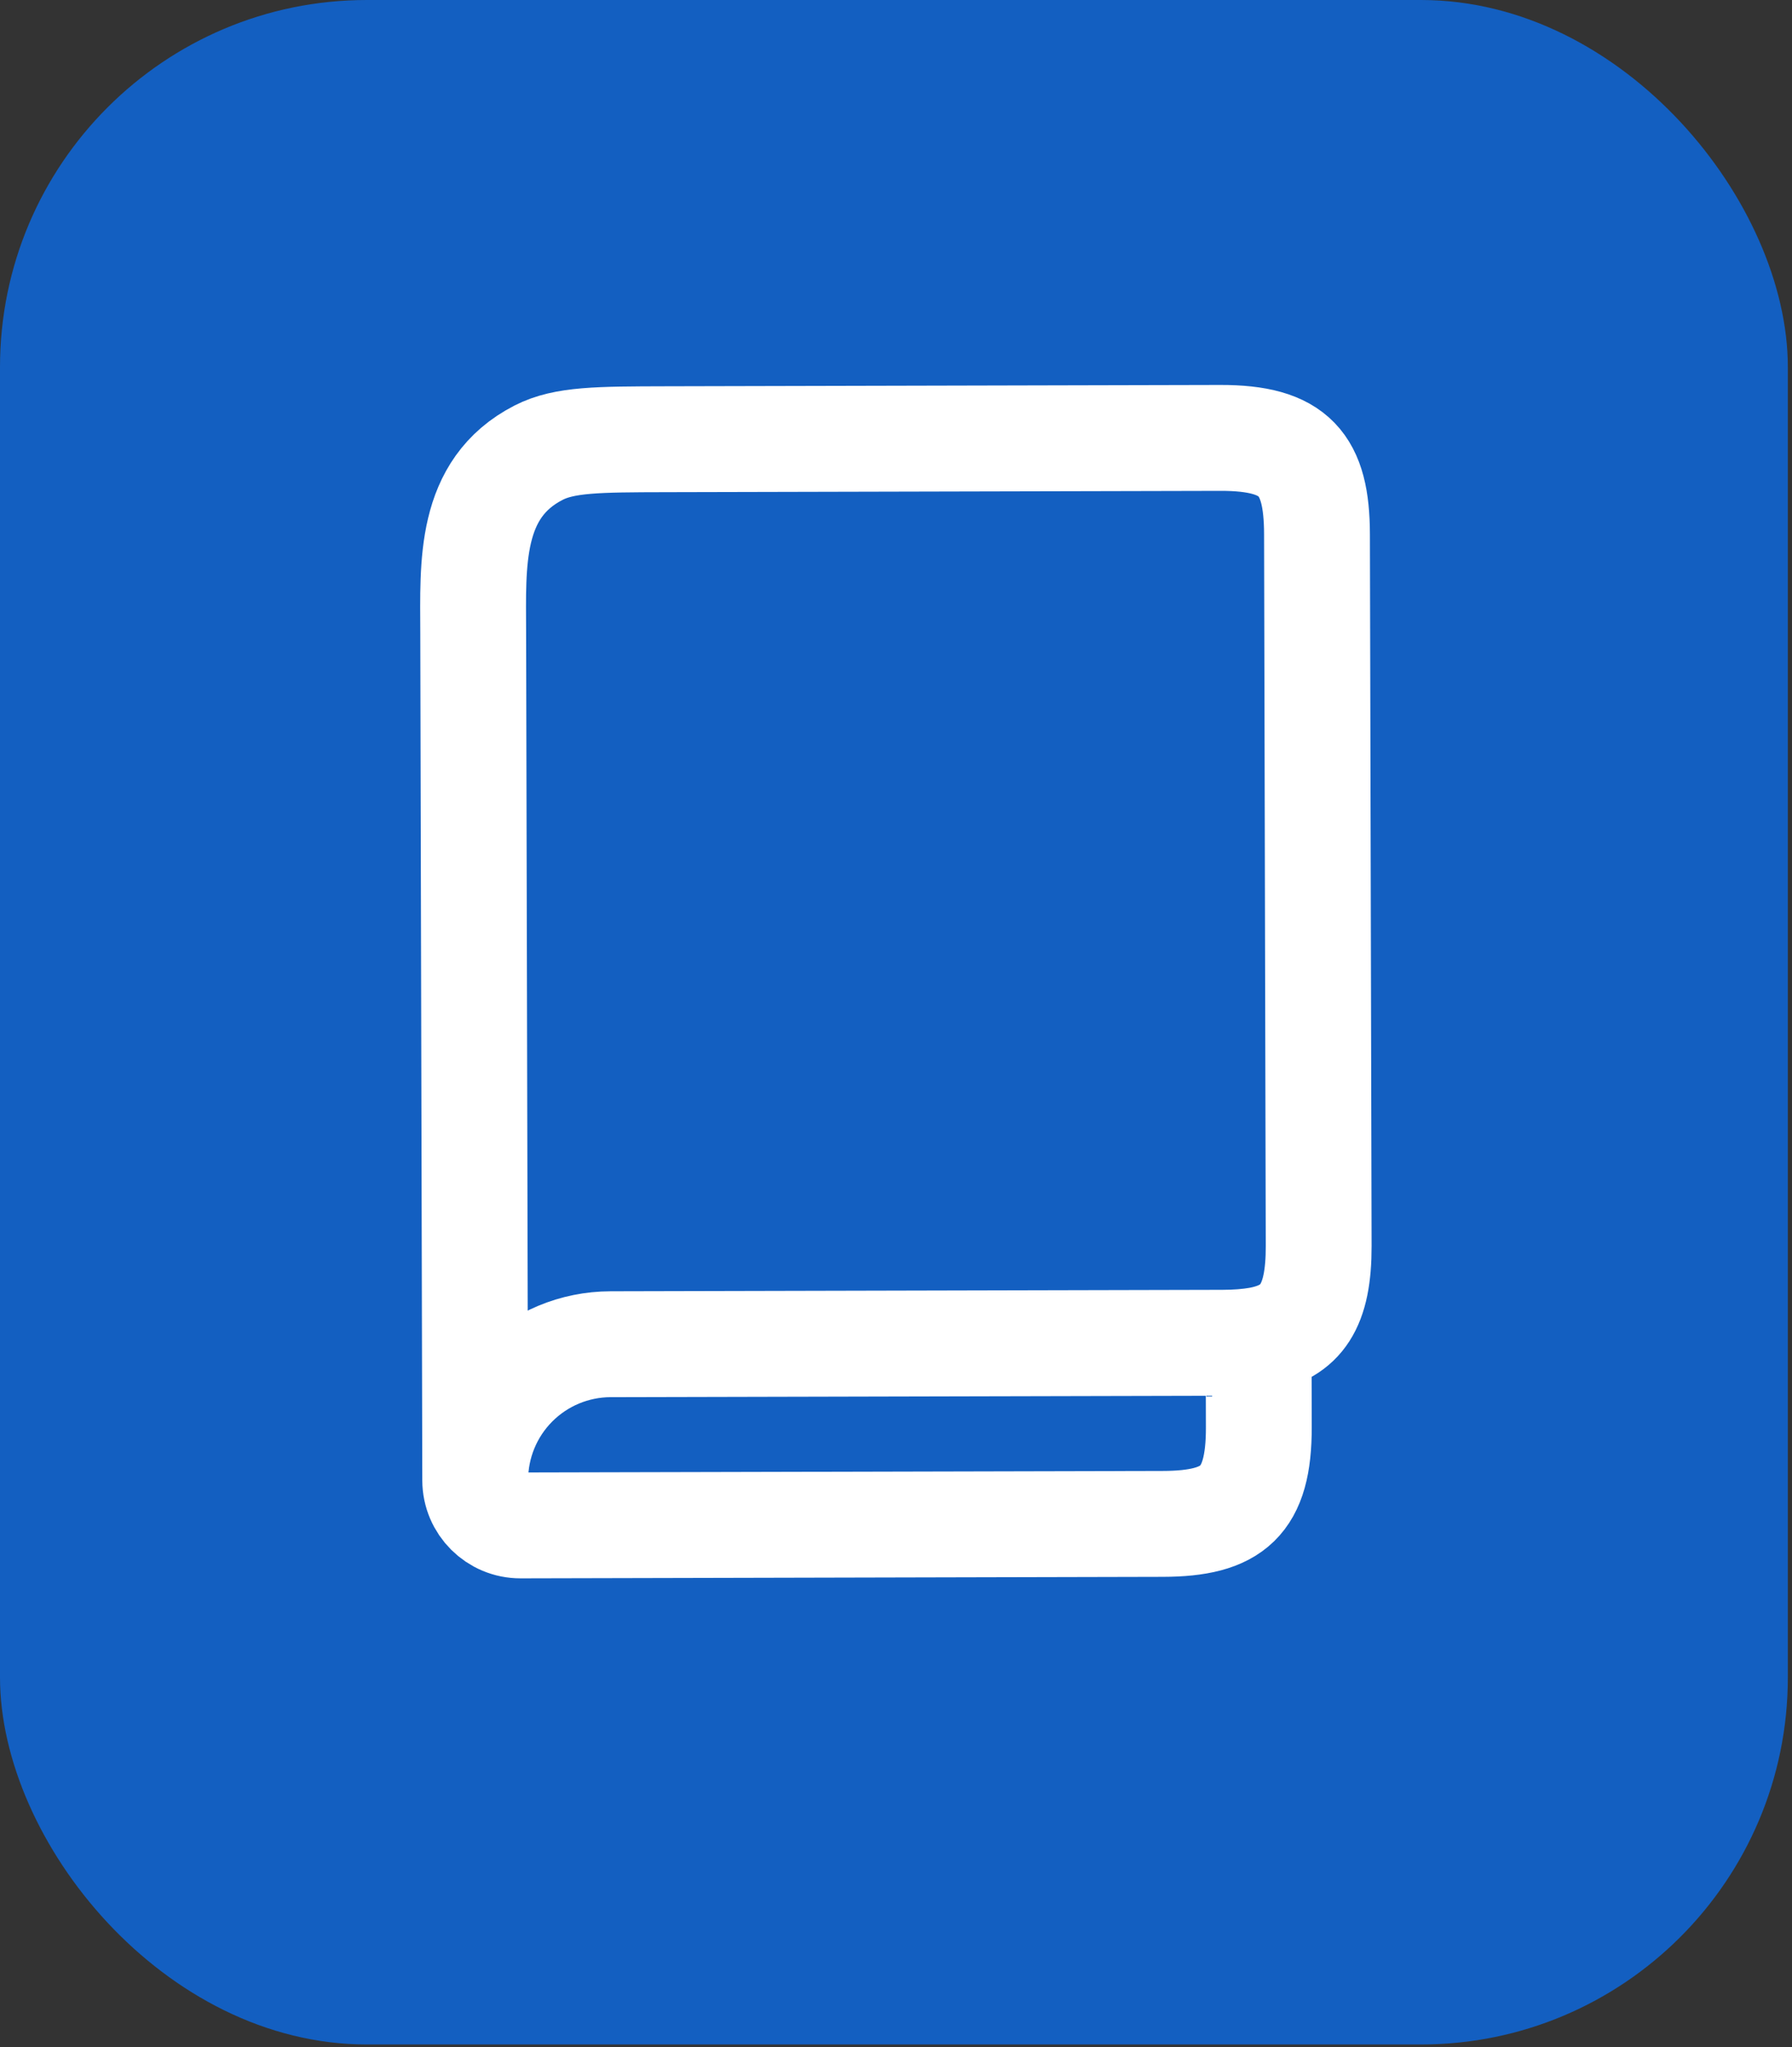 <svg width="254" height="290" viewBox="0 0 254 290" fill="none" xmlns="http://www.w3.org/2000/svg">
<rect x="0" y="0" width="254" height="290" fill="#333333" stroke="none"/>
<rect width="253.41" height="289.61" rx="52" fill="#135FC1"/>
<path d="M67.356 209.687C67.365 213.225 70.243 216.089 73.78 216.081L164.804 215.866C174.742 215.842 178.452 212.714 178.427 202.161L178.398 189.813M67.356 209.687C67.344 204.588 69.358 199.693 72.955 196.079C76.553 192.464 81.438 190.427 86.537 190.415L173.288 190.21C175.22 190.205 176.923 190.073 178.398 189.813M67.356 209.687L67.072 89.628C67.049 79.92 66.409 69.215 76.343 64.124C79.996 62.252 84.781 62.241 94.352 62.218L172.968 62.032C183.53 62.007 186.649 65.734 186.673 75.672L186.911 176.505C186.931 185.008 184.53 188.688 178.398 189.813" stroke="white" stroke-width="15" stroke-linecap="round" stroke-linejoin="round"/>
</svg>

